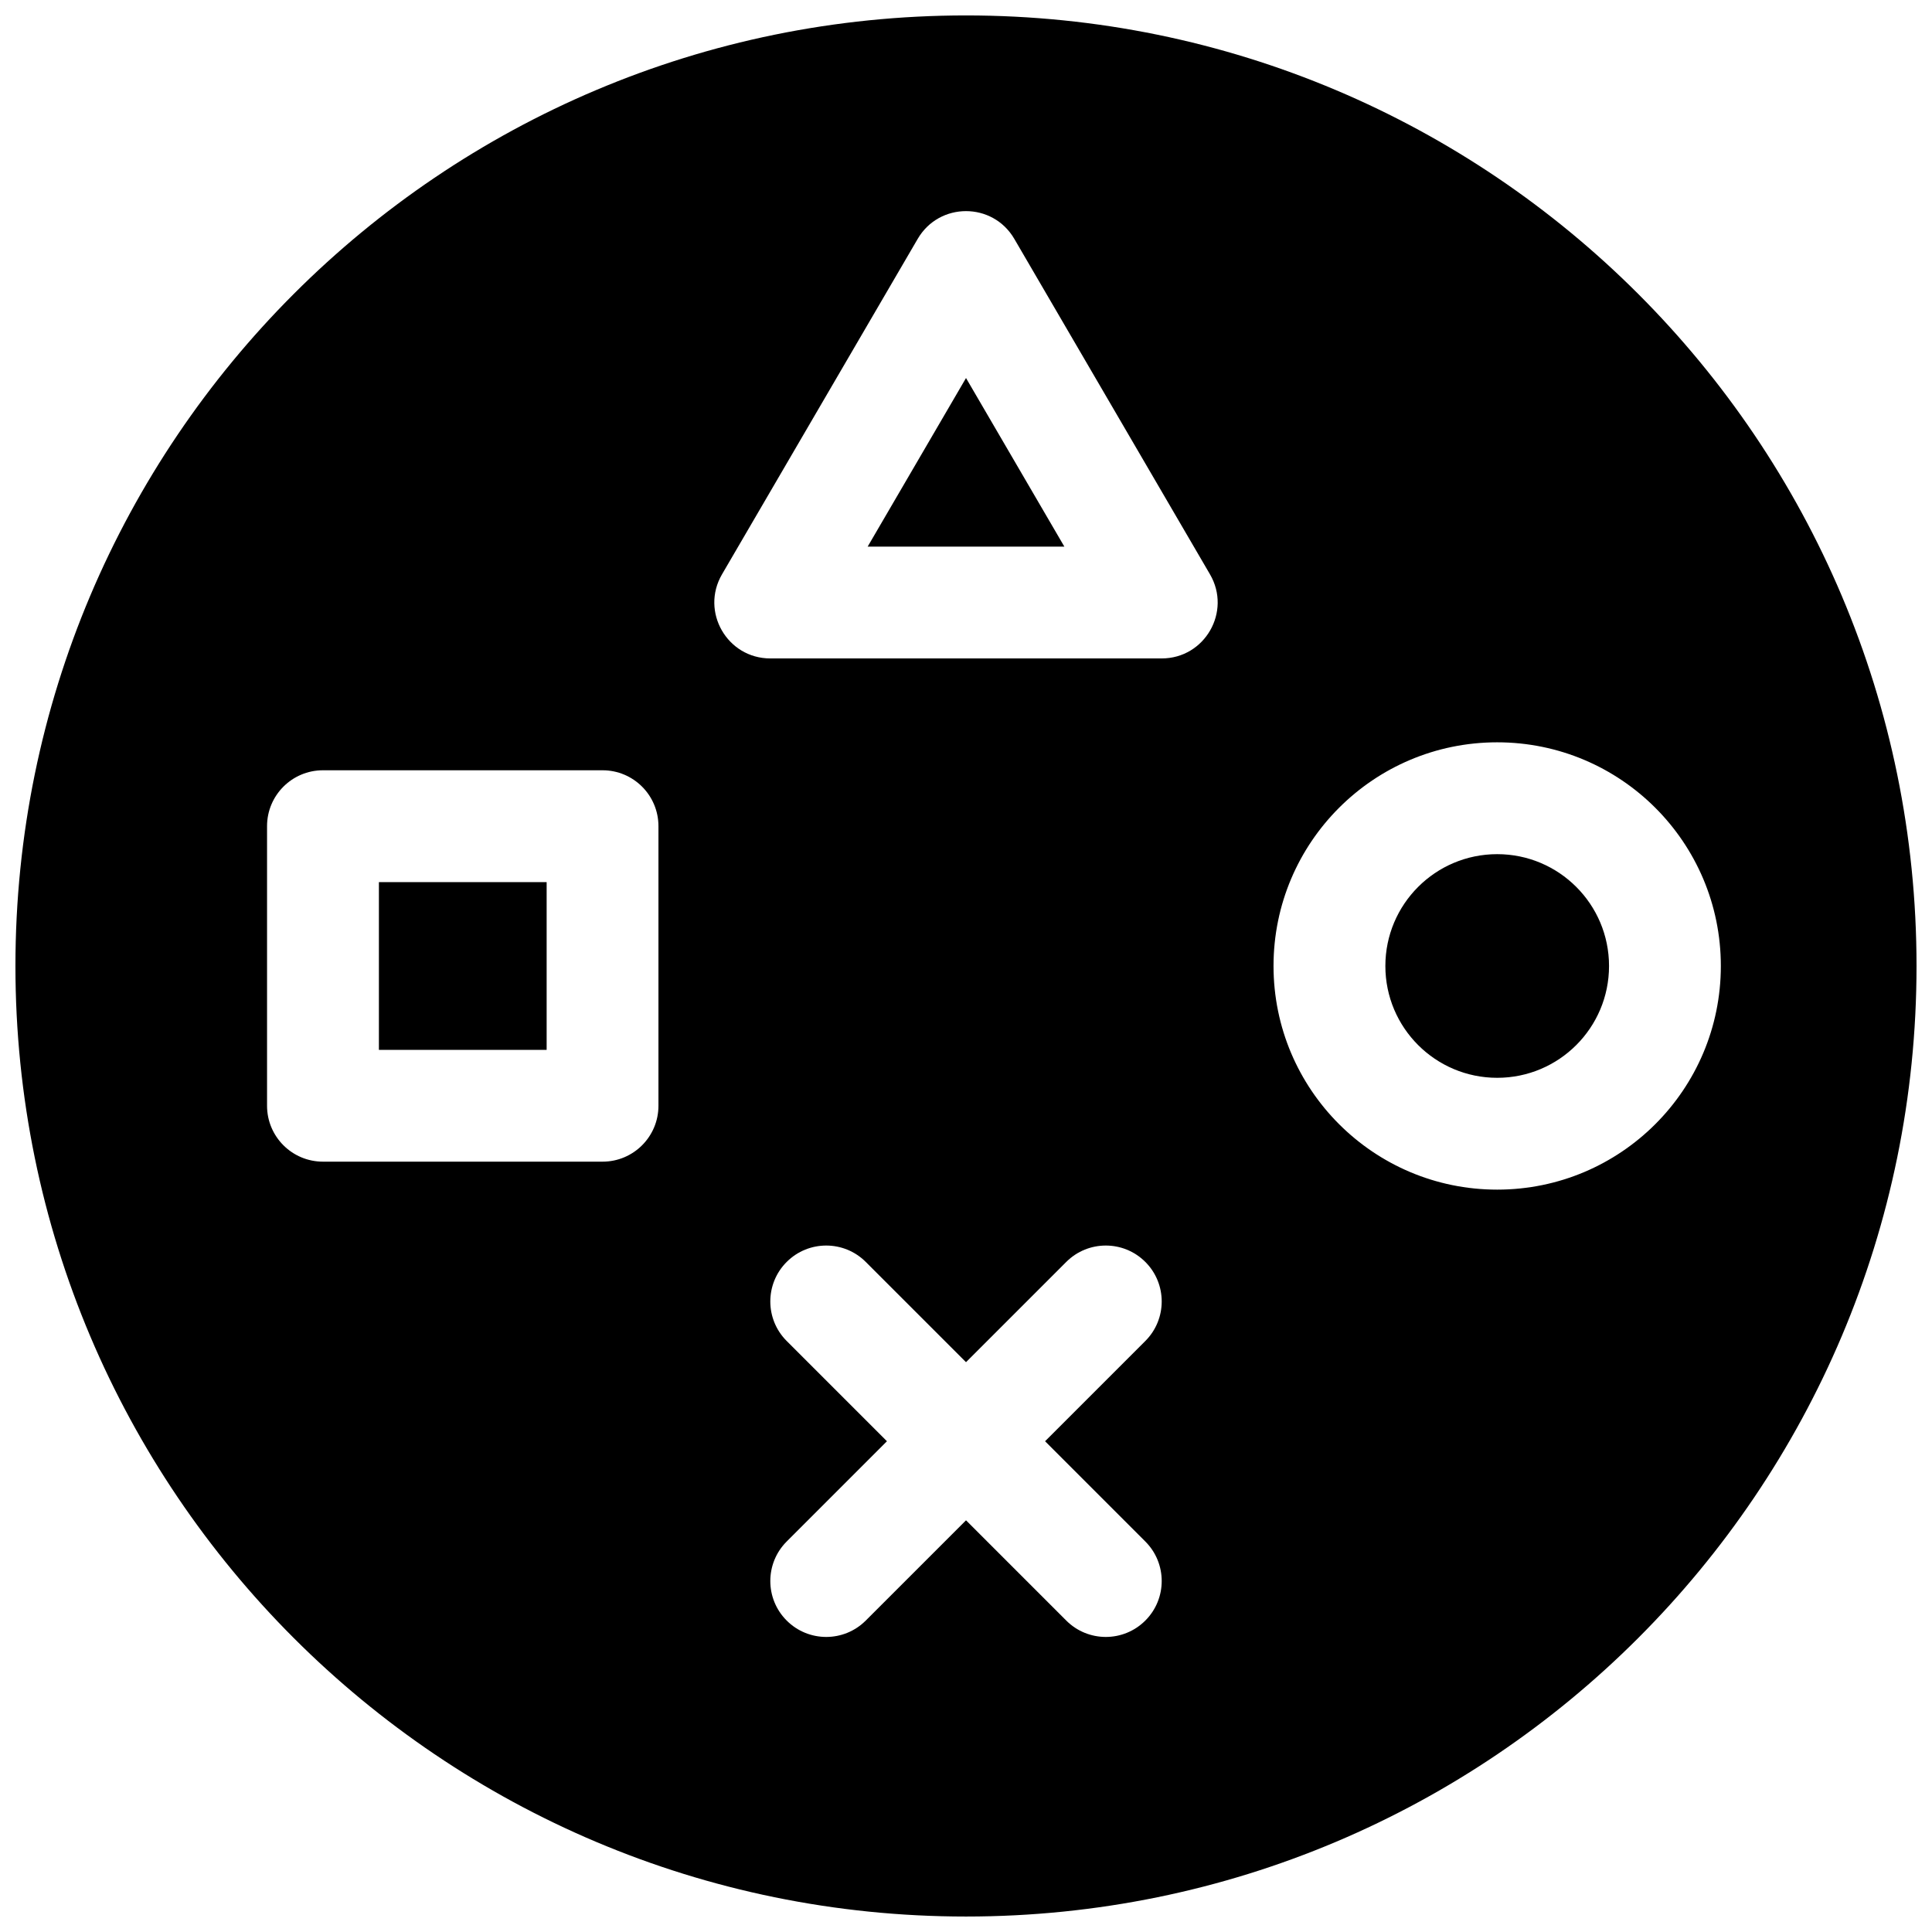 <?xml version="1.0" encoding="UTF-8"?>
<!-- Uploaded to: ICON Repo, www.iconrepo.com, Generator: ICON Repo Mixer Tools -->
<svg width="800px" height="800px" version="1.1" viewBox="144 144 512 512" xmlns="http://www.w3.org/2000/svg">
 <defs>
  <clipPath id="a">
   <path d="m148.09 148.09h503.81v503.81h-503.81z"/>
  </clipPath>
 </defs>
 <g clip-path="url(#a)">
  <path d="m400 651.9c-139.12 0-251.91-112.78-251.91-251.9 0-139.12 112.78-251.91 251.91-251.91 139.12 0 251.9 112.78 251.9 251.91 0 139.12-112.78 251.9-251.9 251.9zm-170.41-303.77c-8.184 0-14.82 6.633-14.82 14.816v74.09c0 8.184 6.637 14.816 14.82 14.816h74.09c8.184 0 14.816-6.633 14.816-14.816v-74.09c0-8.184-6.633-14.816-14.816-14.816zm311.18-7.41c-32.734 0-59.273 26.535-59.273 59.273 0 32.734 26.539 59.27 59.273 59.27s59.27-26.535 59.27-59.27c0-32.738-26.535-59.273-59.27-59.273zm-127.97-133.42c-5.719-9.801-19.879-9.801-25.598 0l-51.863 88.906c-5.762 9.879 1.363 22.285 12.801 22.285h103.72c11.438 0 18.562-12.406 12.801-22.285zm-12.797 297.69-26.57-26.566c-5.785-5.789-15.168-5.789-20.953 0-5.789 5.785-5.789 15.168 0 20.953l26.566 26.566-26.566 26.57c-5.789 5.785-5.789 15.168 0 20.953 5.785 5.789 15.168 5.789 20.953 0l26.57-26.566 26.566 26.566c5.785 5.789 15.168 5.789 20.953 0 5.789-5.785 5.789-15.168 0-20.953l-26.566-26.57 26.566-26.566c5.789-5.785 5.789-15.168 0-20.953-5.785-5.789-15.168-5.789-20.953 0zm-155.59-127.22h44.453v44.453h-44.453zm296.36-7.41c16.367 0 29.637 13.27 29.637 29.637s-13.27 29.633-29.637 29.633c-16.367 0-29.637-13.266-29.637-29.633s13.27-29.637 29.637-29.637zm-140.77-126.18 26.062 44.68h-52.129z"/>
 </g>
</svg>